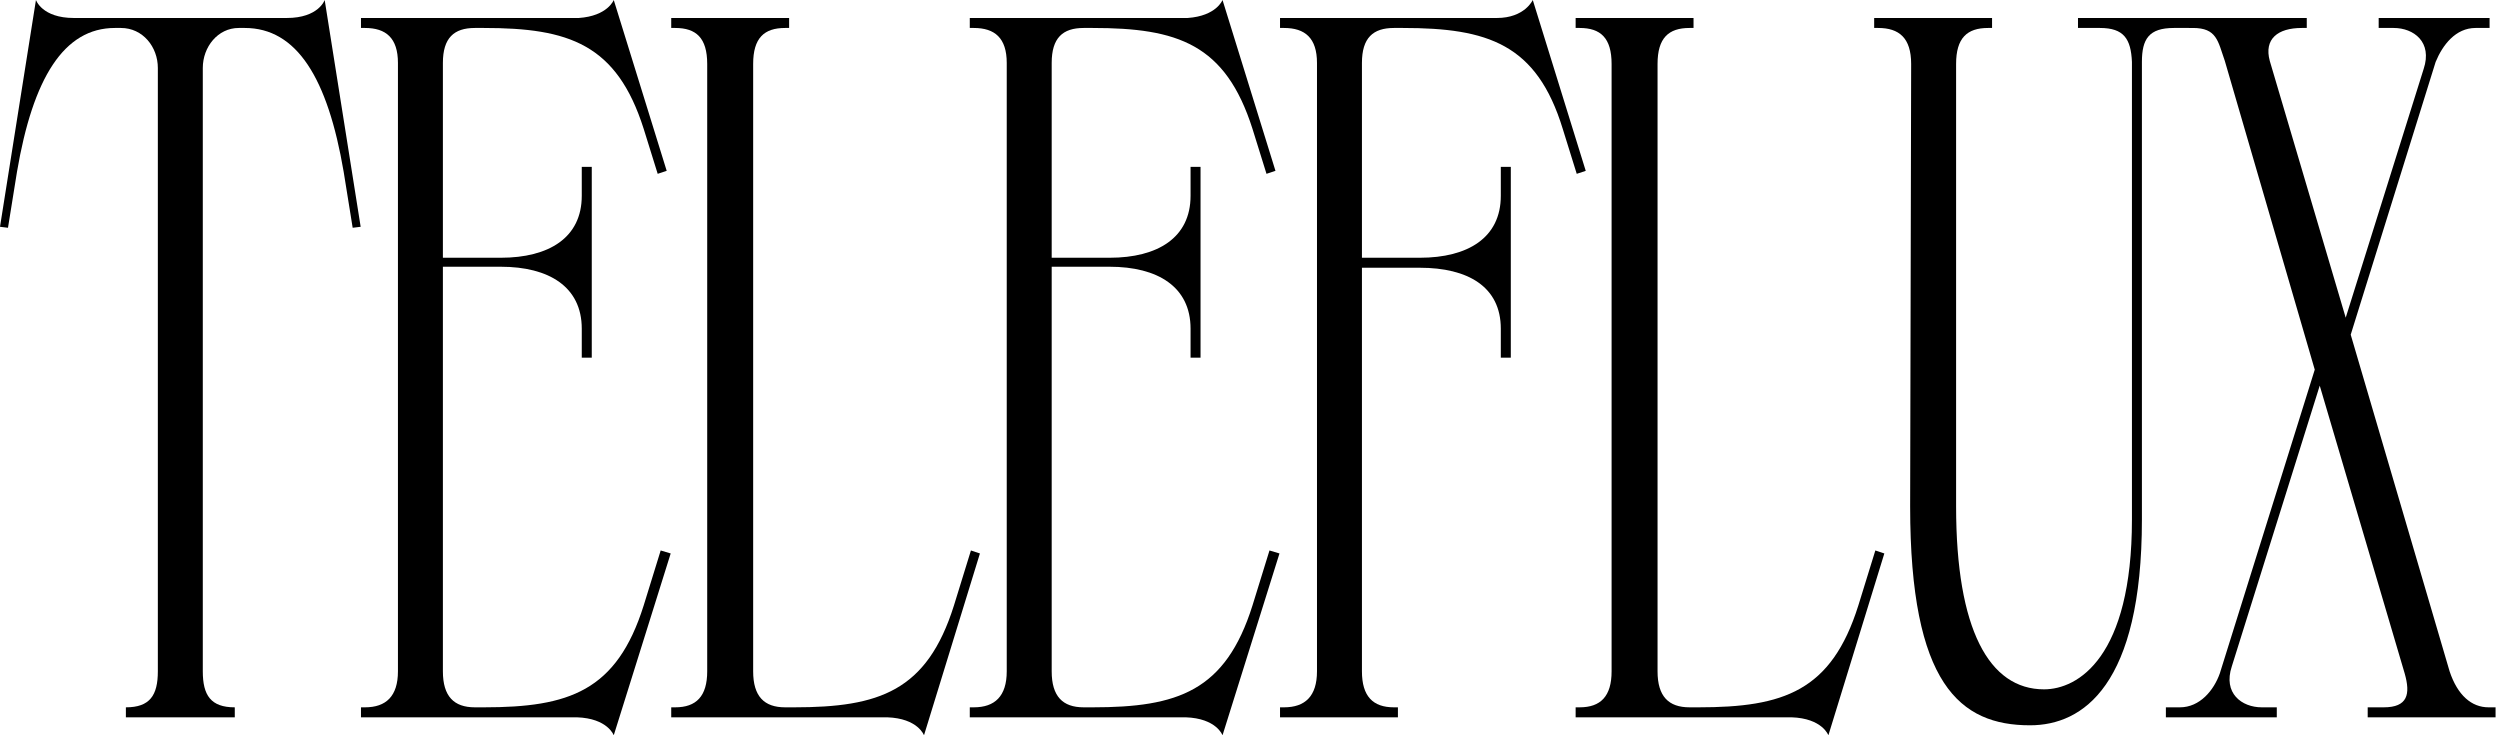 <svg xmlns="http://www.w3.org/2000/svg" width="102" height="30" fill="none" viewBox="0 0 102 30"><path fill="#000" d="M92.893 29.266H88.368V28.859H88.939C89.754 28.859 90.325 28.166 90.569 27.473L94.442 15.082L90.773 2.486C90.488 1.671 90.447 1.141 89.469 1.141H89.306V0.734H94.116V1.141H93.912C92.933 1.141 92.363 1.59 92.607 2.486L95.705 12.962L98.885 2.813C99.251 1.712 98.477 1.141 97.662 1.141H97.05V0.734H101.575V1.141H101.004C100.189 1.141 99.659 1.834 99.374 2.527L95.909 13.655L99.944 27.391C100.27 28.37 100.841 28.859 101.534 28.859H101.819V29.266H96.602V28.859H97.254C98.232 28.859 98.355 28.329 98.11 27.473L94.645 15.734L91.058 27.188C90.692 28.288 91.466 28.859 92.281 28.859H92.893V29.266Z"/><path fill="#000" d="M76.466 0.734H81.276V1.141H81.113C80.257 1.141 79.809 1.549 79.809 2.609V20.666C79.809 25.679 81.154 28.125 83.396 28.125C84.782 28.125 86.983 26.821 86.983 21.196V2.527C86.942 1.59 86.657 1.141 85.678 1.141H84.782V0.734H89.591V1.141H88.695C87.676 1.141 87.39 1.59 87.39 2.527V21.196C87.39 27.962 84.986 29.592 82.825 29.592C79.972 29.592 77.934 27.921 77.934 20.666L77.975 2.609C77.975 1.549 77.485 1.141 76.629 1.141H76.466V0.734Z"/><path fill="#000" d="M64.286 28.859H64.449C65.305 28.859 65.753 28.41 65.753 27.391V2.609C65.753 1.549 65.305 1.141 64.449 1.141H64.286V0.734H69.096V1.141H68.933C68.077 1.141 67.628 1.549 67.628 2.609V27.391C67.628 28.41 68.077 28.859 68.933 28.859H69.299C72.764 28.859 74.721 28.206 75.821 24.701L76.514 22.459L76.881 22.581L74.598 30C74.598 30 74.354 29.307 73.09 29.266H64.286V28.859Z"/><path fill="#000" d="M52.225 0.734H61.07C62.211 0.734 62.537 0 62.537 0L64.698 6.97L64.331 7.092L63.76 5.258C62.7 1.793 60.703 1.141 57.238 1.141H56.872C56.016 1.141 55.567 1.549 55.567 2.568V10.516H57.931C59.888 10.516 61.233 9.701 61.233 7.989V6.807H61.641V14.592H61.233V13.41C61.233 11.698 59.888 10.924 57.931 10.924H55.567V27.391C55.567 28.41 56.016 28.859 56.872 28.859H57.035V29.266H52.225V28.859H52.388C53.244 28.859 53.733 28.41 53.733 27.391V2.568C53.733 1.549 53.244 1.141 52.388 1.141H52.225V0.734Z"/><path fill="#000" d="M39.567 0.734H48.453C49.635 0.652 49.879 0 49.879 0L52.039 6.97L51.673 7.092L51.102 5.258C50.001 1.793 48.045 1.141 44.58 1.141H44.213C43.357 1.141 42.909 1.549 42.909 2.568V10.516H45.273C47.23 10.516 48.575 9.701 48.575 7.989V6.807H48.982V14.592H48.575V13.41C48.575 11.698 47.23 10.883 45.273 10.883H42.909V27.391C42.909 28.41 43.357 28.859 44.213 28.859H44.58C48.045 28.859 50.001 28.206 51.102 24.701L51.795 22.459L52.203 22.581L49.879 30C49.879 30 49.635 29.307 48.371 29.266H39.567V28.859H39.73C40.586 28.859 41.075 28.41 41.075 27.391V2.568C41.075 1.549 40.586 1.141 39.73 1.141H39.567V0.734Z"/><path fill="#000" d="M27.386 28.859H27.549C28.405 28.859 28.854 28.41 28.854 27.391V2.609C28.854 1.549 28.405 1.141 27.549 1.141H27.386V0.734H32.196V1.141H32.033C31.177 1.141 30.729 1.549 30.729 2.609V27.391C30.729 28.41 31.177 28.859 32.033 28.859H32.4C35.864 28.859 37.821 28.206 38.922 24.701L39.614 22.459L39.981 22.581L37.699 30C37.699 30 37.454 29.307 36.191 29.266H27.386V28.859Z"/><path fill="#000" d="M14.728 0.734H23.614C24.796 0.652 25.041 0 25.041 0L27.201 6.97L26.834 7.092L26.263 5.258C25.163 1.793 23.206 1.141 19.742 1.141H19.375C18.519 1.141 18.07 1.549 18.07 2.568V10.516H20.434C22.391 10.516 23.736 9.701 23.736 7.989V6.807H24.144V14.592H23.736V13.41C23.736 11.698 22.391 10.883 20.434 10.883H18.07V27.391C18.07 28.41 18.519 28.859 19.375 28.859H19.742C23.206 28.859 25.163 28.206 26.263 24.701L26.956 22.459L27.364 22.581L25.041 30C25.041 30 24.796 29.307 23.532 29.266H14.728V28.859H14.891C15.747 28.859 16.236 28.41 16.236 27.391V2.568C16.236 1.549 15.747 1.141 14.891 1.141H14.728V0.734Z"/><path fill="#000" d="M0 9.253L1.467 0C1.467 0 1.712 0.734 3.016 0.734H11.698C13.003 0.734 13.247 0 13.247 0L14.715 9.253L14.389 9.293L14.022 7.011C13.37 3.179 12.106 1.141 9.986 1.141H9.742C8.886 1.141 8.274 1.916 8.274 2.772V27.391C8.274 28.37 8.601 28.859 9.579 28.859V29.266H5.136V28.859C6.114 28.859 6.44 28.37 6.44 27.391V2.772C6.44 1.916 5.829 1.141 4.932 1.141H4.688C2.609 1.141 1.345 3.179 0.693 7.011L0.326 9.293L0 9.253Z"/></svg>